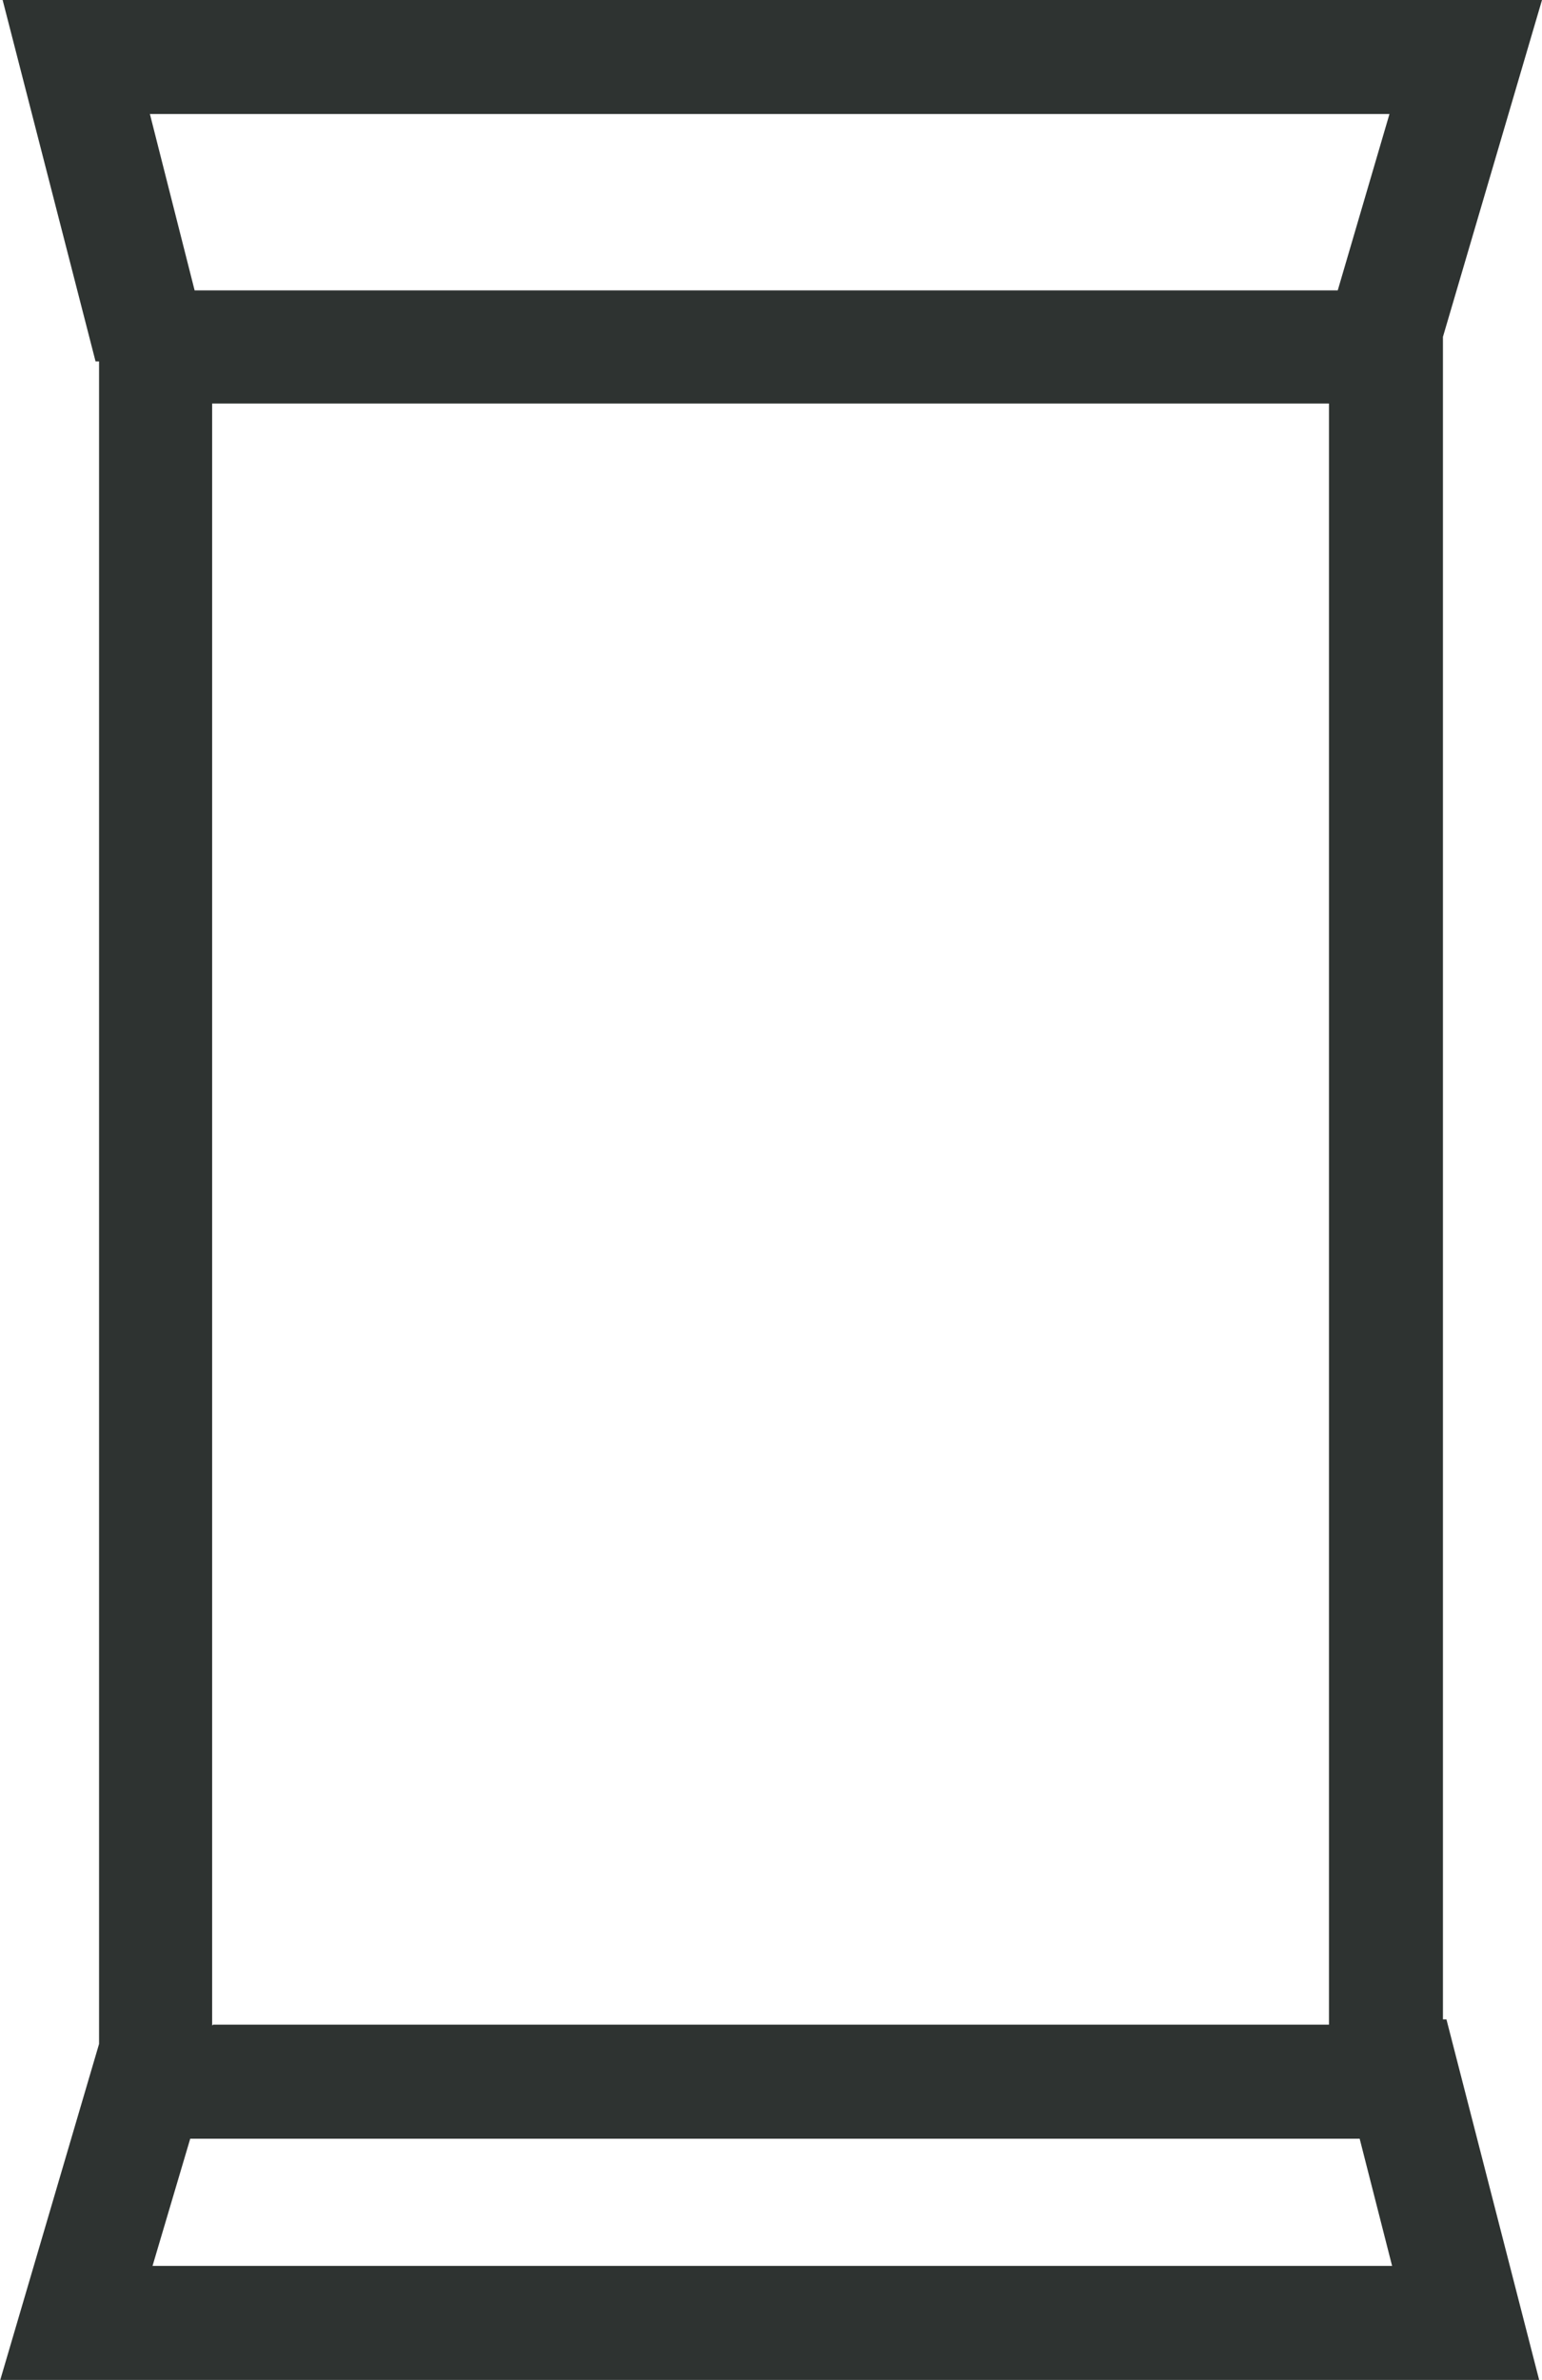 <svg xmlns="http://www.w3.org/2000/svg" id="Capa_2" data-name="Capa 2" viewBox="0 0 17.59 27.13"><defs><style>      .cls-1 {        fill: #2e3331;      }    </style></defs><path class="cls-1" d="M16.46,23.03V3.84l1.13-3.84H.03L1.09,4.12h.04s0,19.18,0,19.18l-1.13,3.84H17.56l-1.06-4.12h-.04Zm-14.04,.06V4.6H15.16V23.08H2.43ZM15.85,1.3l-.59,2.01H2.22L1.71,1.3H15.85ZM1.74,25.83l.43-1.45H15.51l.37,1.45H1.74Z"></path></svg>